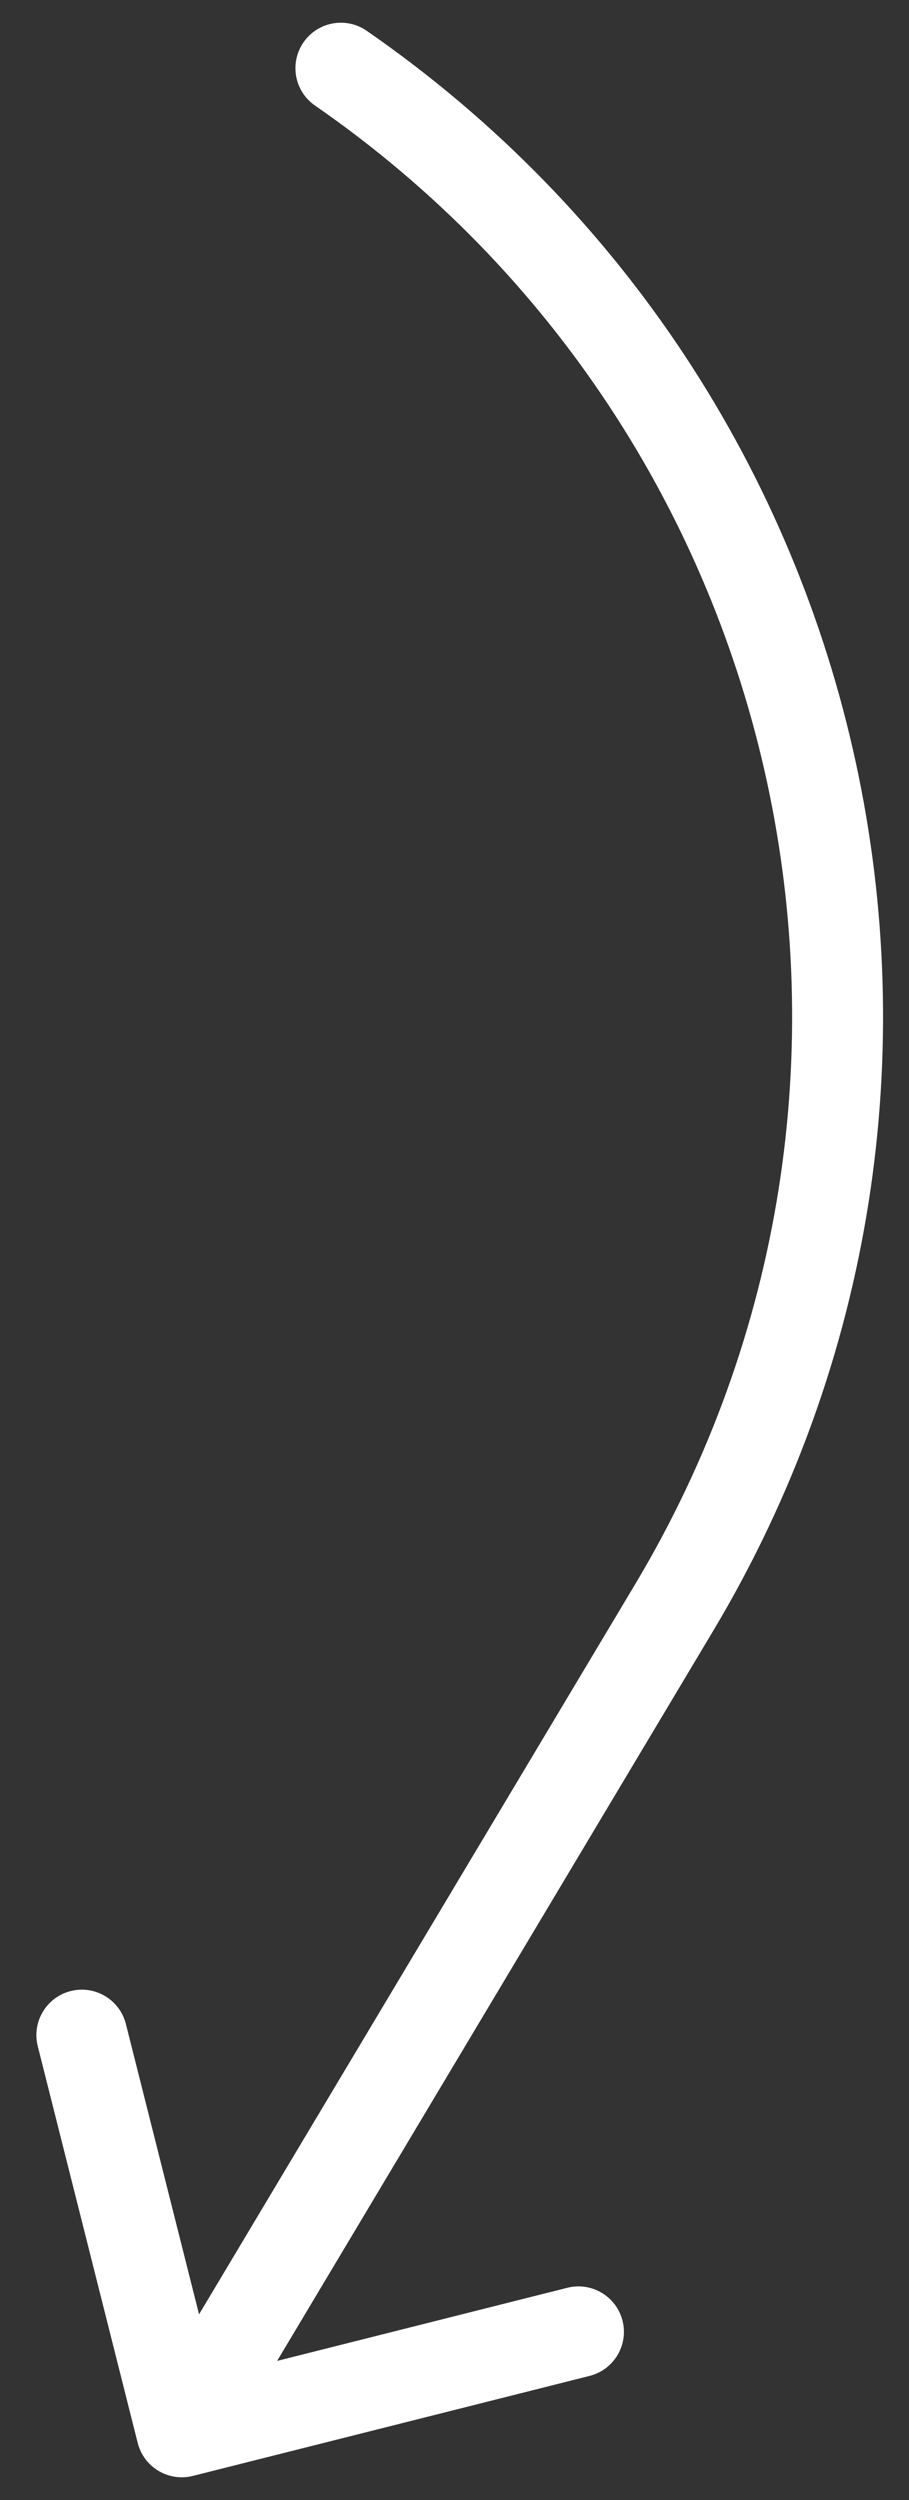 <?xml version="1.0" encoding="UTF-8"?> <svg xmlns="http://www.w3.org/2000/svg" width="20" height="55" viewBox="0 0 20 55" fill="none"><rect x="0" y="0" width="20" height="55" fill="#333333" stroke="none"/><path d="M14.837 35.361L15.695 35.873L14.837 35.361ZM4.244 54.47C3.709 54.605 3.165 54.28 3.03 53.744L0.831 45.017C0.696 44.482 1.021 43.938 1.556 43.803C2.092 43.668 2.635 43.993 2.77 44.529L4.725 52.286L12.483 50.331C13.018 50.196 13.562 50.521 13.697 51.056C13.832 51.592 13.507 52.135 12.972 52.27L4.244 54.47ZM6.931 2.322C6.477 2.008 6.364 1.385 6.678 0.931C6.992 0.477 7.615 0.363 8.069 0.678L6.931 2.322ZM15.695 35.873L4.859 54.013L3.142 52.987L13.978 34.848L15.695 35.873ZM8.069 0.678C19.477 8.575 22.811 23.963 15.695 35.873L13.978 34.848C20.554 23.84 17.473 9.62 6.931 2.322L8.069 0.678Z" fill="white"></path></svg> 